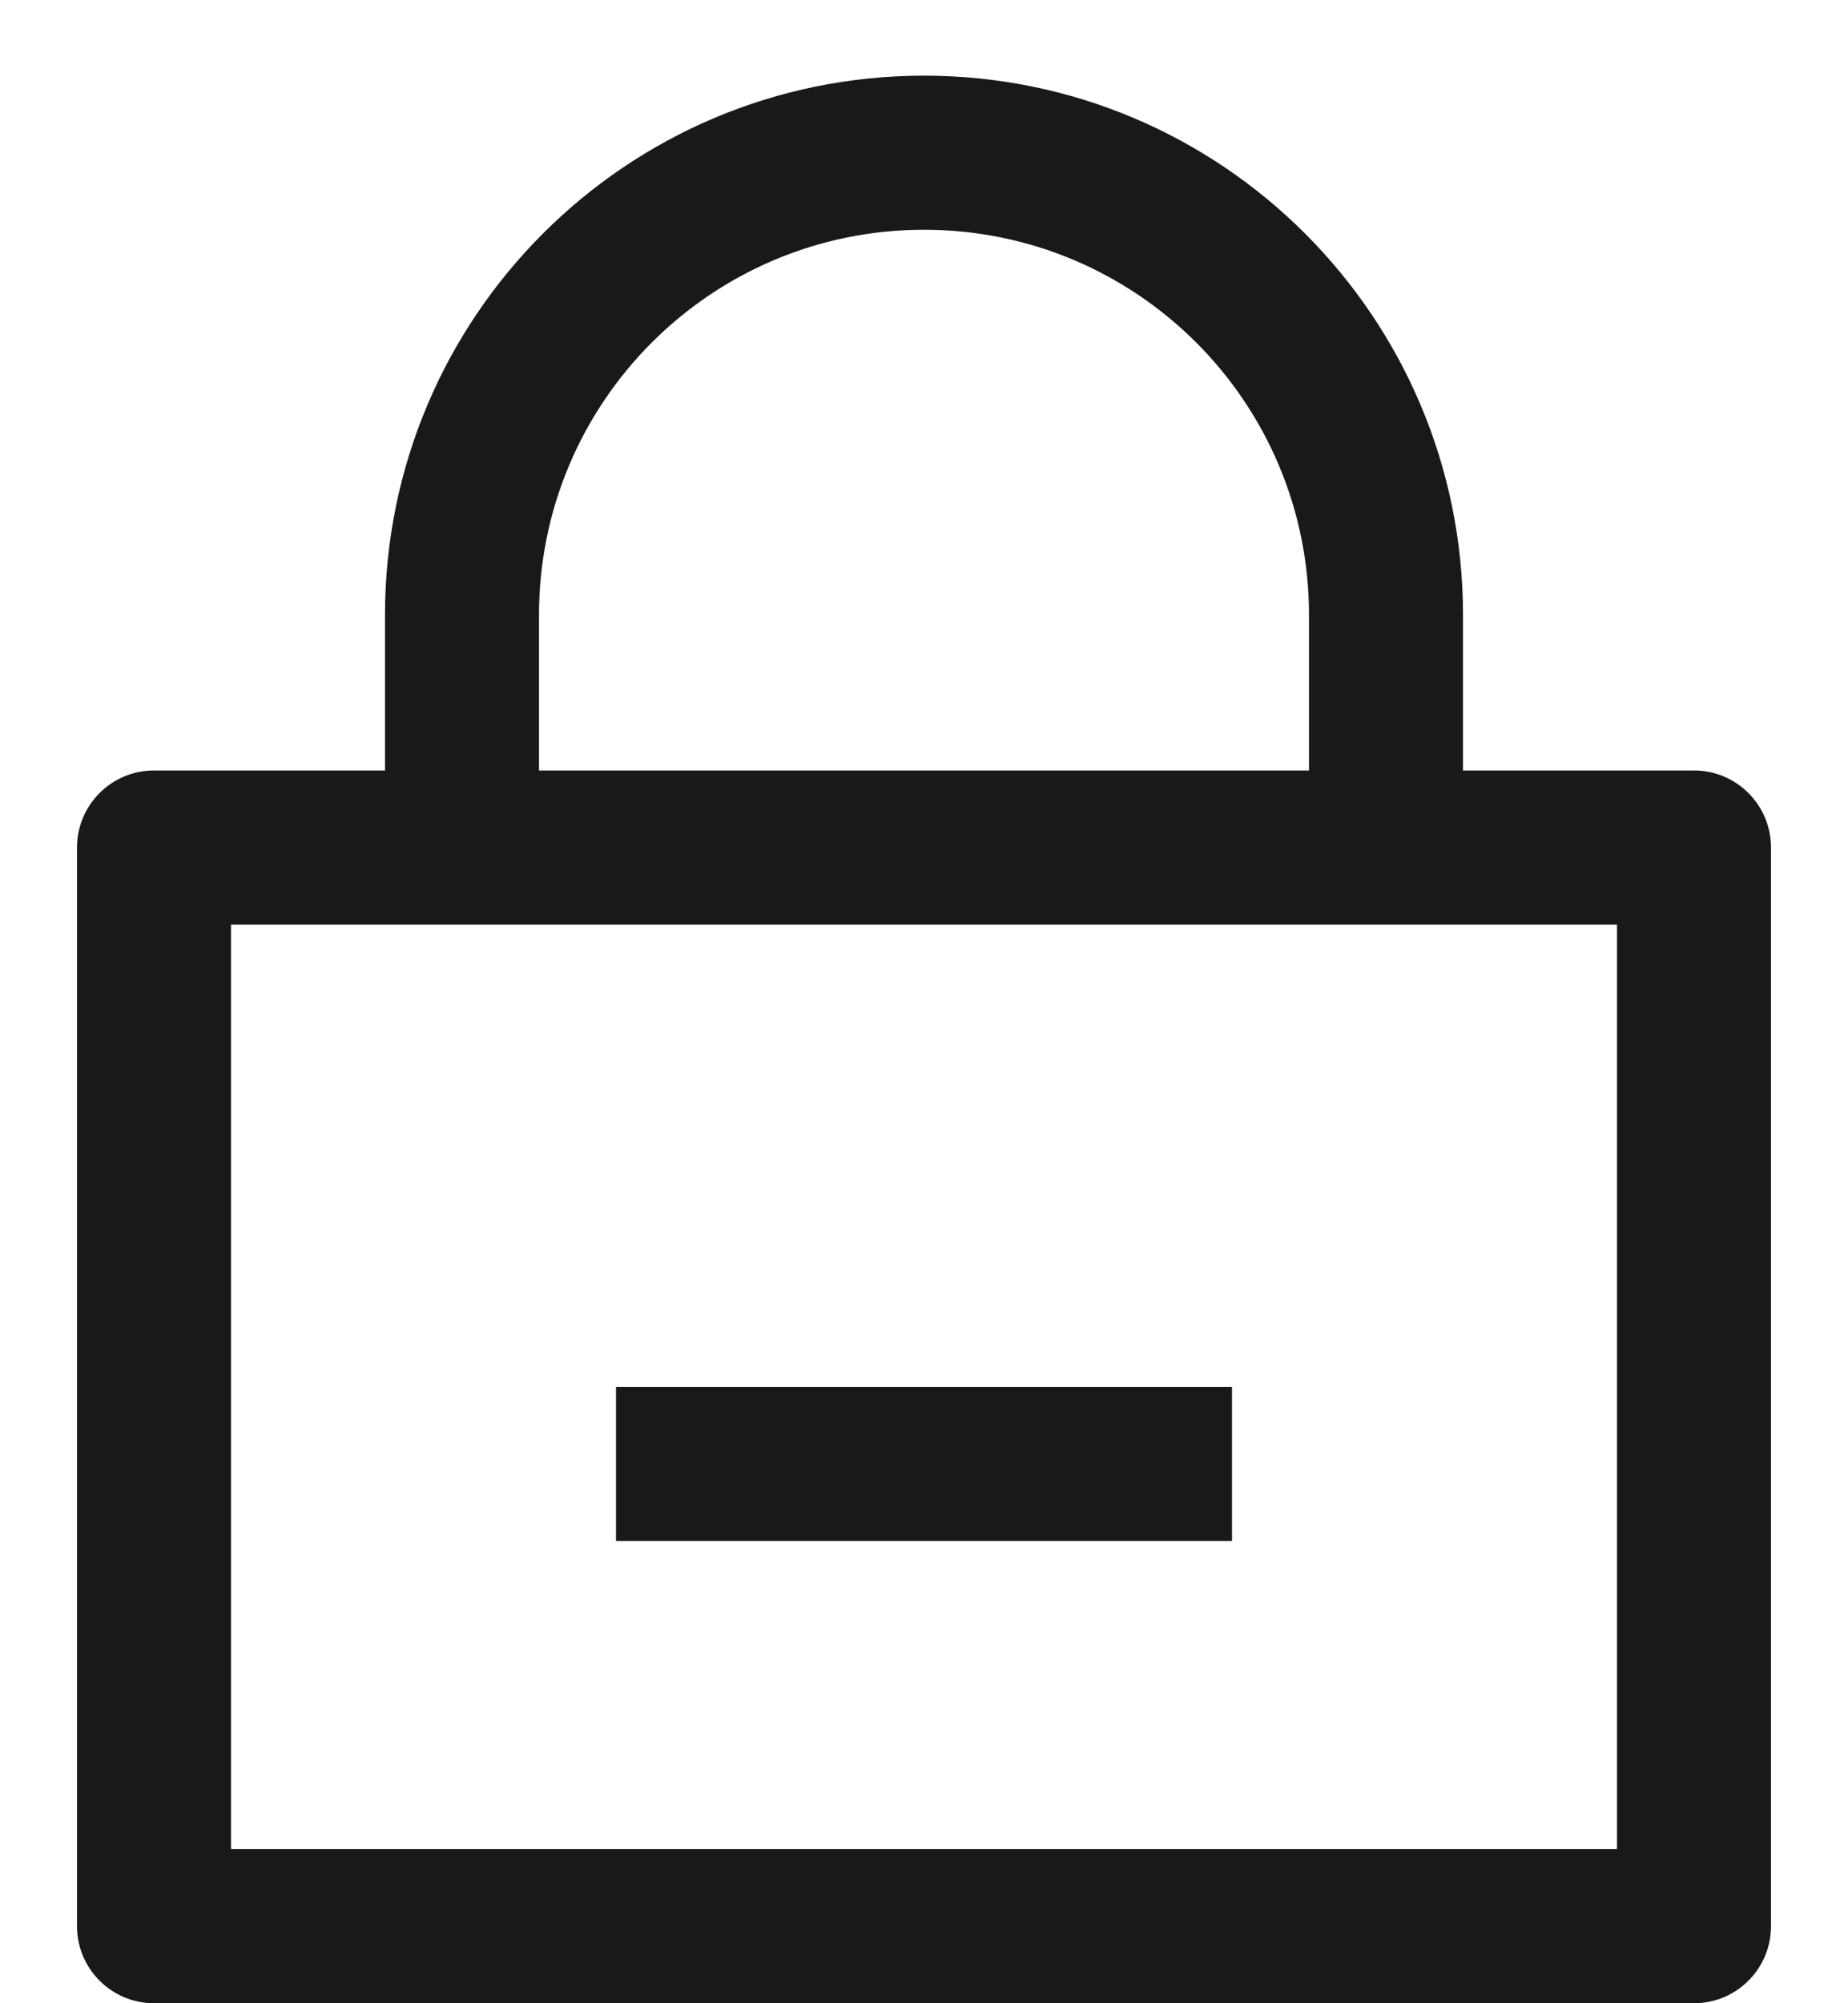 <?xml version="1.0" encoding="UTF-8"?>
<svg width="12px" height="13px" viewBox="0 0 12 13" version="1.1" xmlns="http://www.w3.org/2000/svg" xmlns:xlink="http://www.w3.org/1999/xlink">
    <!-- Generator: Sketch 60.1 (88133) - https://sketch.com -->
    <title>lock-on</title>
    <desc>Created with Sketch.</desc>
    <g id="--" stroke="none" stroke-width="1" fill="none" fill-rule="evenodd">
        <g id="Icons" transform="translate(-610, -592)">
            <g id="1.Base基础/3.Icon图标/其他/lock-on" transform="translate(608, 591)">
                <path d="M0,0 L16,0 L16,16 L0,16 L0,0 Z" id="lock-on-(Background)"></path>
                <path d="M6,11 L10,11 L10,10 L6,10 L6,11 Z M4.5,6 L3,6 C2.724,6 2.5,6.224 2.5,6.5 L2.5,13.5 C2.5,13.776 2.724,14 3,14 L13,14 C13.276,14 13.5,13.776 13.5,13.5 L13.5,6.5 C13.5,6.224 13.276,6 13,6 L11.5,6 L11.5,4.991 C11.5,3.058 9.933,1.491 8,1.491 C6.067,1.491 4.5,3.058 4.5,4.991 L4.5,6 Z M10.5,4.991 C10.5,3.61 9.381,2.491 8,2.491 C6.619,2.491 5.5,3.61 5.5,4.991 L5.5,6 L10.5,6 L10.5,4.991 Z M12.5,7 L12.5,13 L3.5,13 L3.5,7 L12.5,7 Z" id="lock-on" fill-opacity="0.9" fill="currentColor" fill-rule="evenodd"></path>
            </g>
        </g>
    </g>
</svg>